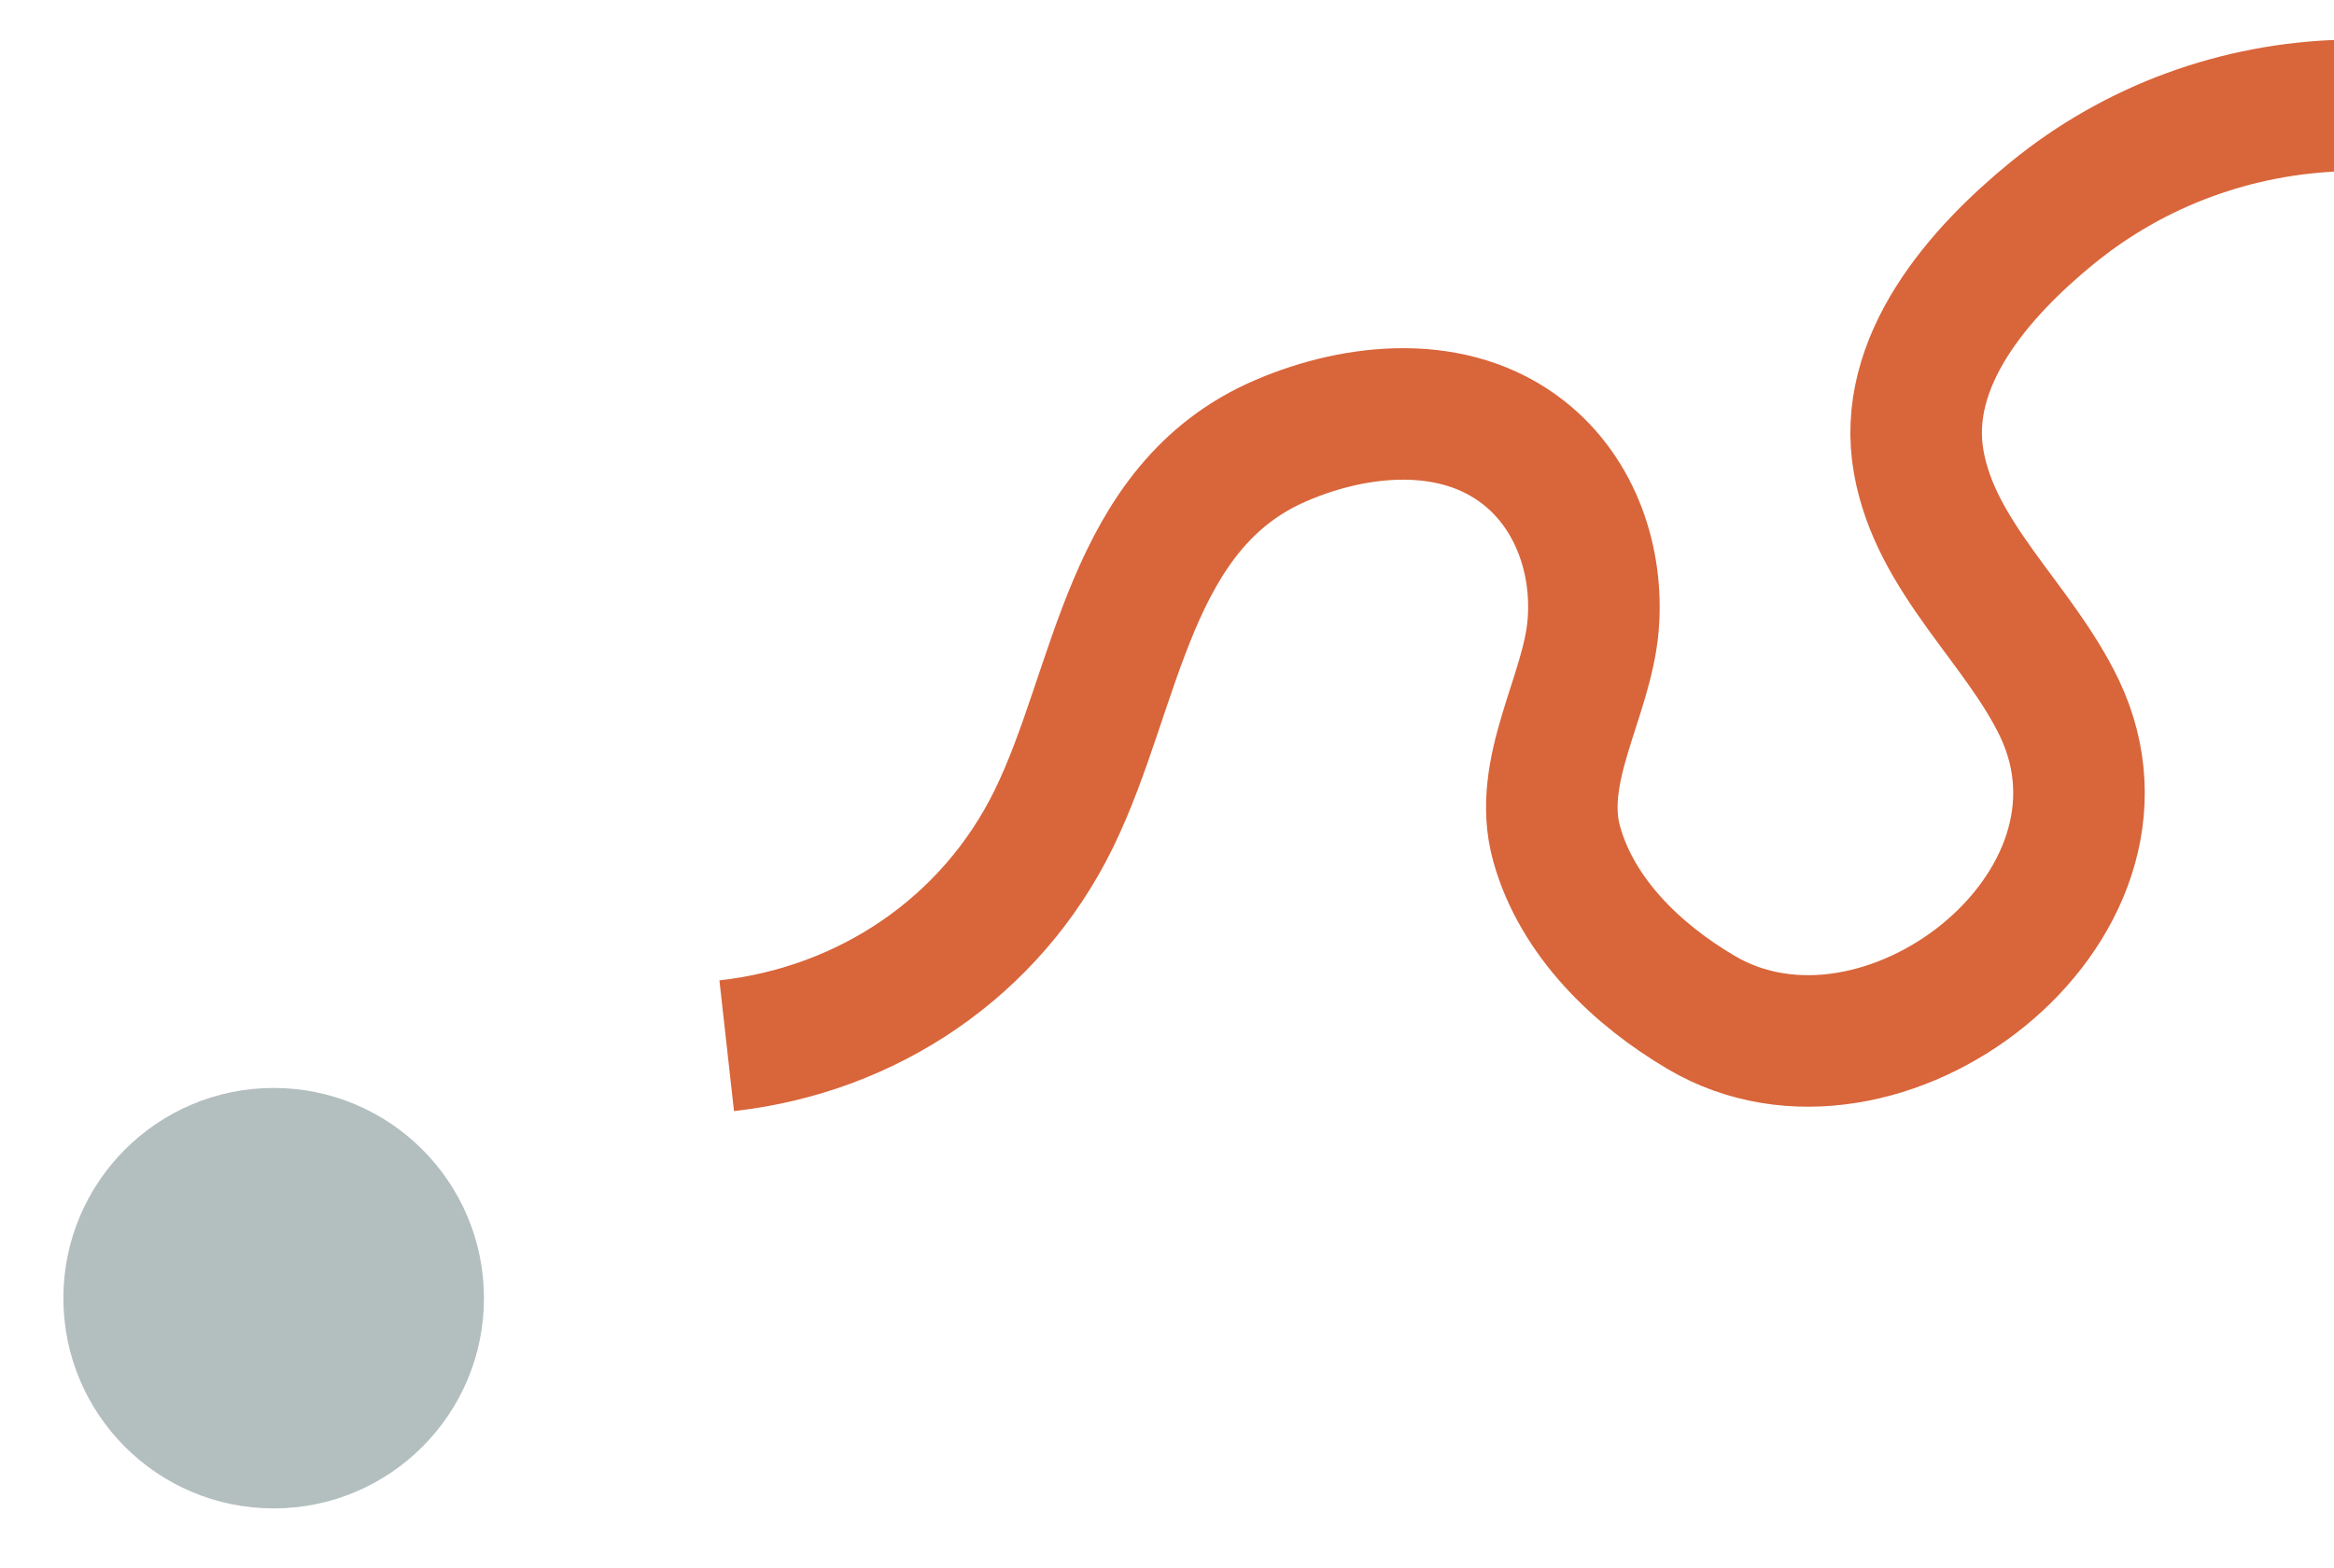 <?xml version="1.0" encoding="utf-8"?>
<!-- Generator: Adobe Illustrator 27.1.1, SVG Export Plug-In . SVG Version: 6.00 Build 0)  -->
<!DOCTYPE svg PUBLIC "-//W3C//DTD SVG 1.1//EN" "http://www.w3.org/Graphics/SVG/1.1/DTD/svg11.dtd">
<svg version="1.1"
	 id="Layer_2_00000081642804079920909110000015513020253626409390_" xmlns:x="http://ns.adobe.com/Extensibility/1.0/" xmlns:i="http://ns.adobe.com/AdobeIllustrator/10.0/" xmlns:graph="http://ns.adobe.com/Graphs/1.0/"
	 xmlns="http://www.w3.org/2000/svg" xmlns:xlink="http://www.w3.org/1999/xlink" x="0px" y="0px" viewBox="0 0 1171 787"
	 style="enable-background:new 0 0 1171 787;" xml:space="preserve">
<style type="text/css">
	.st0{fill:#B3BEBF;}
	.st1{fill:none;stroke:#D9653A;stroke-width:66;stroke-miterlimit:10;}
</style>
<circle class="st0" cx="137.3" cy="651.5" r="105.5"/>
<path class="st1" d="M364.6,524.8c70.8-7.9,132.6-49.5,164.1-113.8c32.4-66.2,37.1-156.9,114-189.9c38.3-16.5,87.3-21.2,121.9,6.2
	c26,20.5,37.4,54.2,34.7,86.5c-3,35.8-28.6,72.8-18.3,109.7s40.4,65.7,72.5,84.6c90.3,53.3,227.4-52.3,179.8-152.6
	c-20.3-42.5-62-75.4-70.6-123.4c-9.2-50.7,30.5-95.5,66.9-125.2c41.5-33.9,92.8-52.6,146.4-54"/>
</svg>
